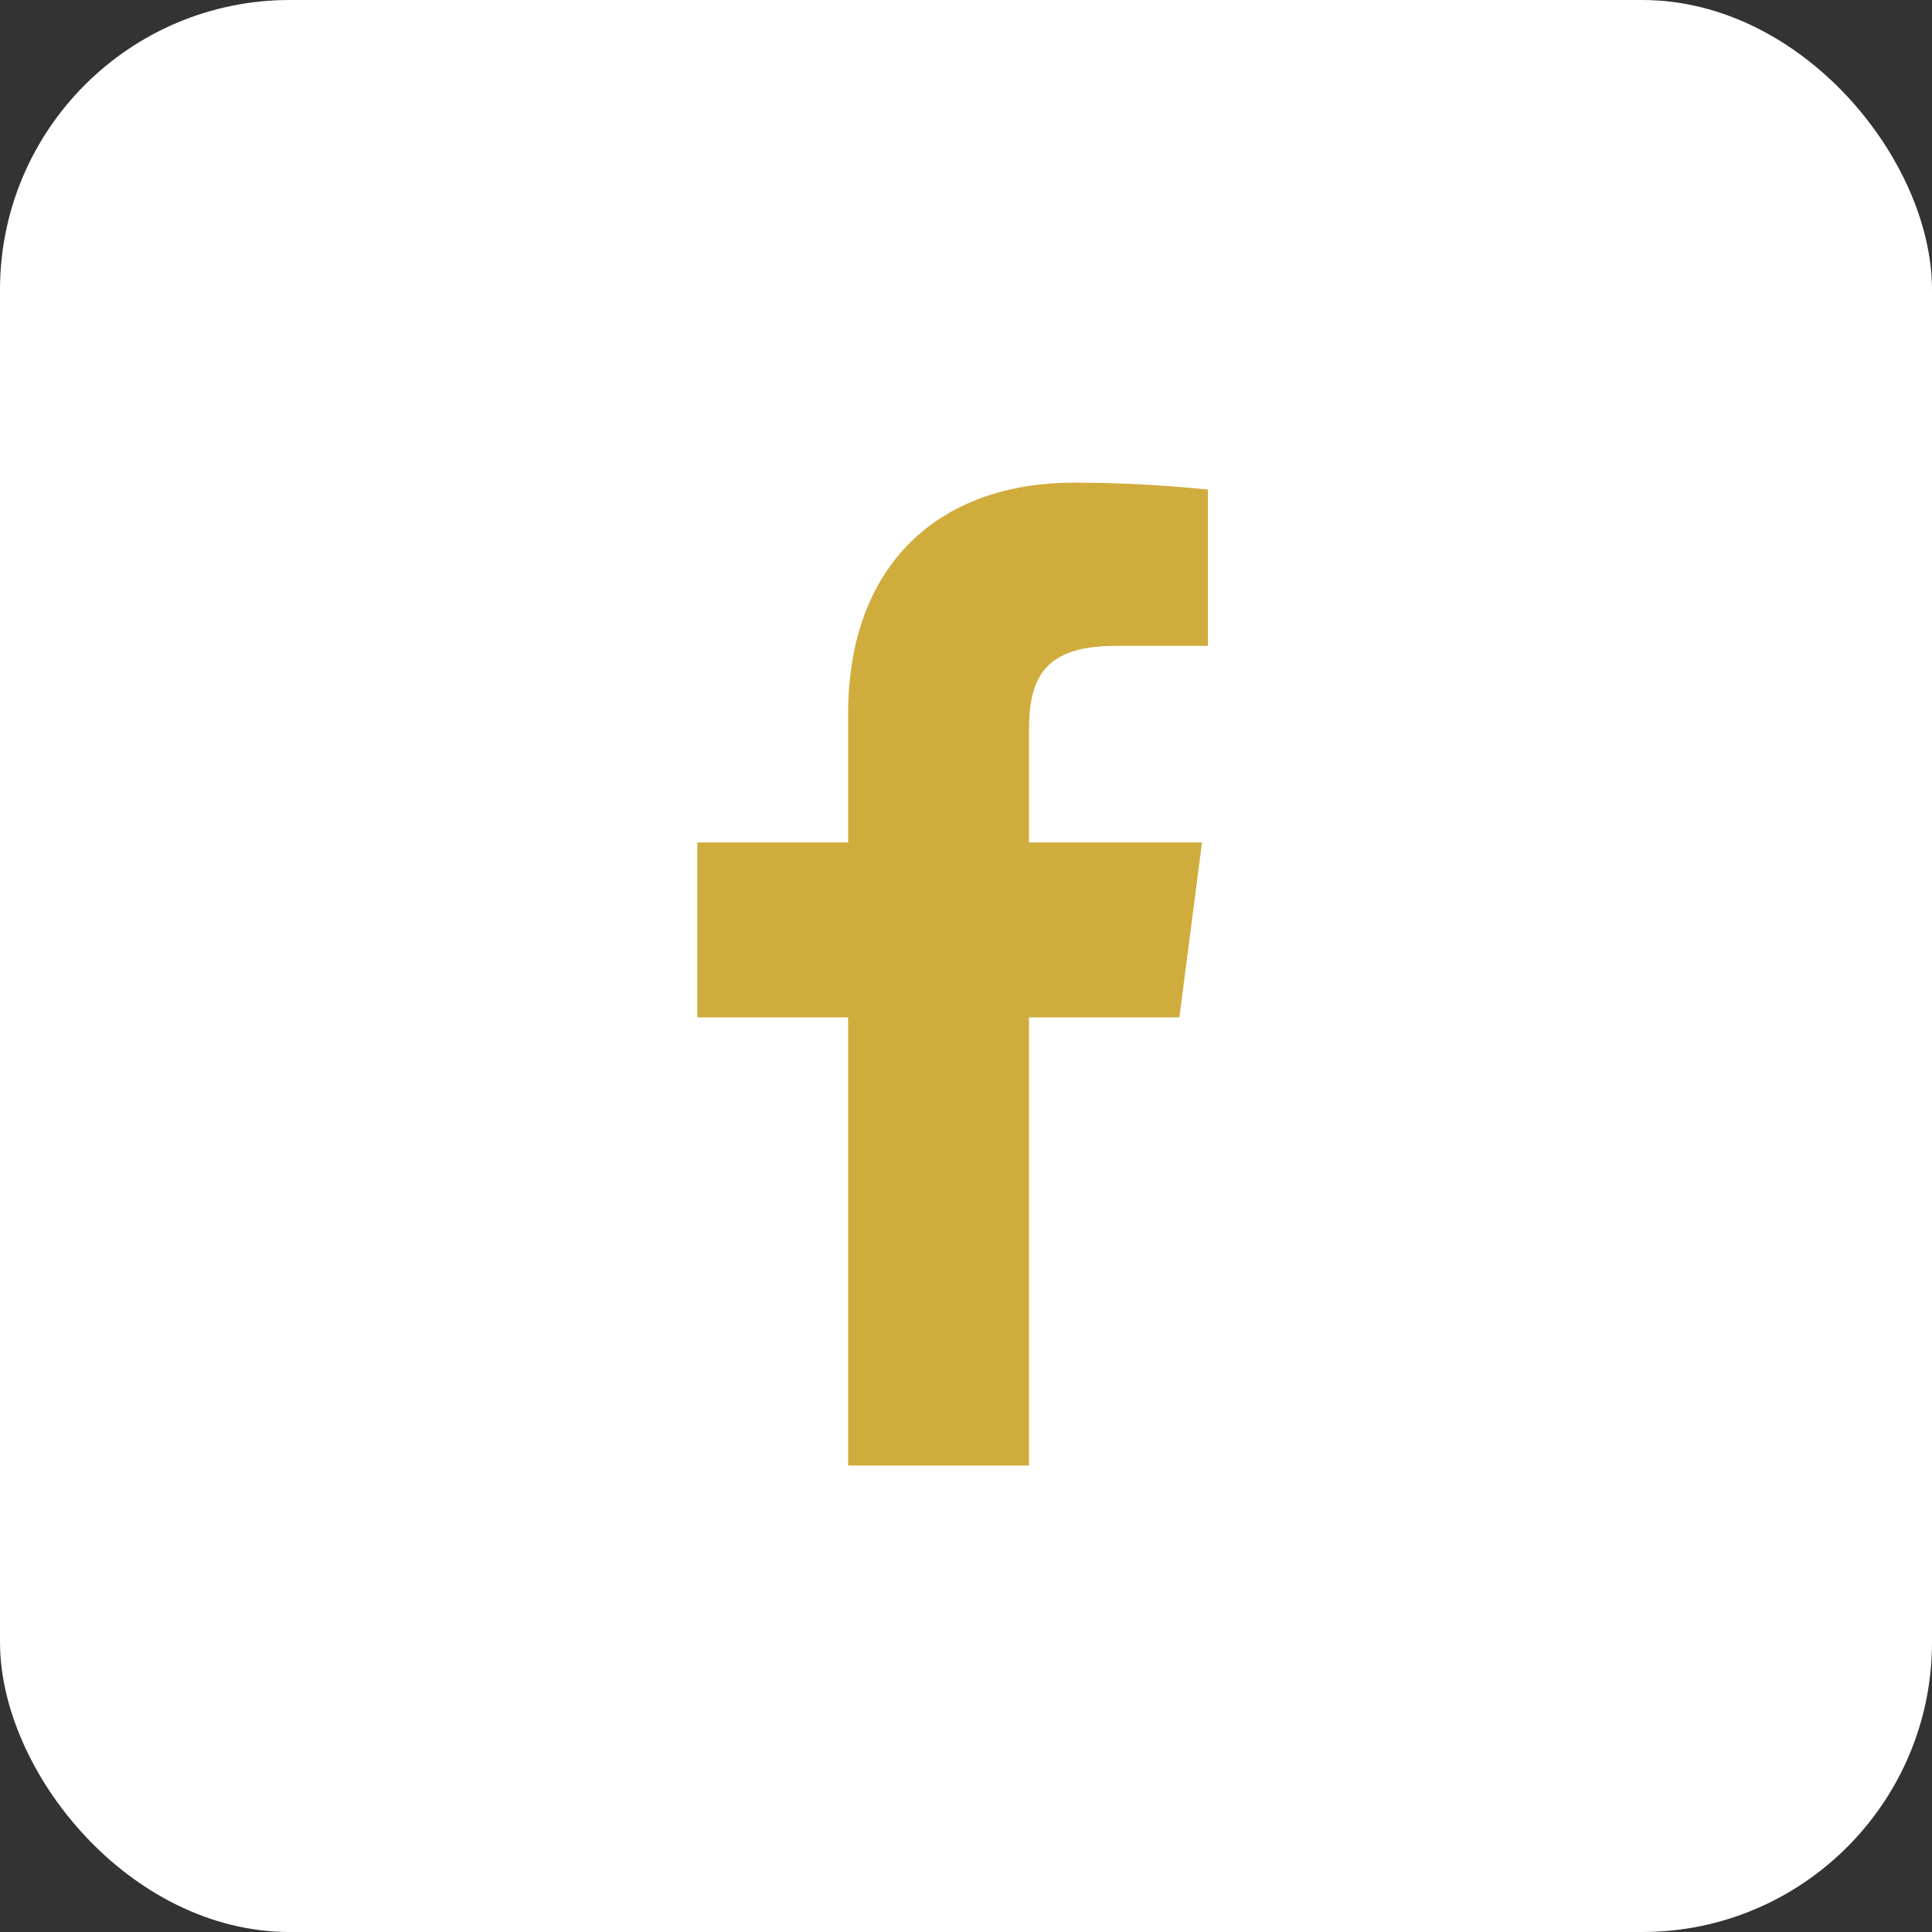 <svg width="20" height="20" viewBox="0 0 20 20" fill="none" xmlns="http://www.w3.org/2000/svg">
<rect x="0" y="0" width="20" height="20" fill="#333333" stroke="none"/>
<rect width="20" height="20" rx="3" fill="white"/>
<path d="M11.548 6.686H12.504V5.068C12.041 5.02 11.576 4.996 11.11 4.997C9.727 4.997 8.78 5.841 8.78 7.388V8.721H7.219V10.532H8.78V15.171H10.652V10.532H12.209L12.443 8.721H10.652V7.566C10.652 7.032 10.795 6.686 11.548 6.686Z" fill="#D0AC3C"/>
</svg>
